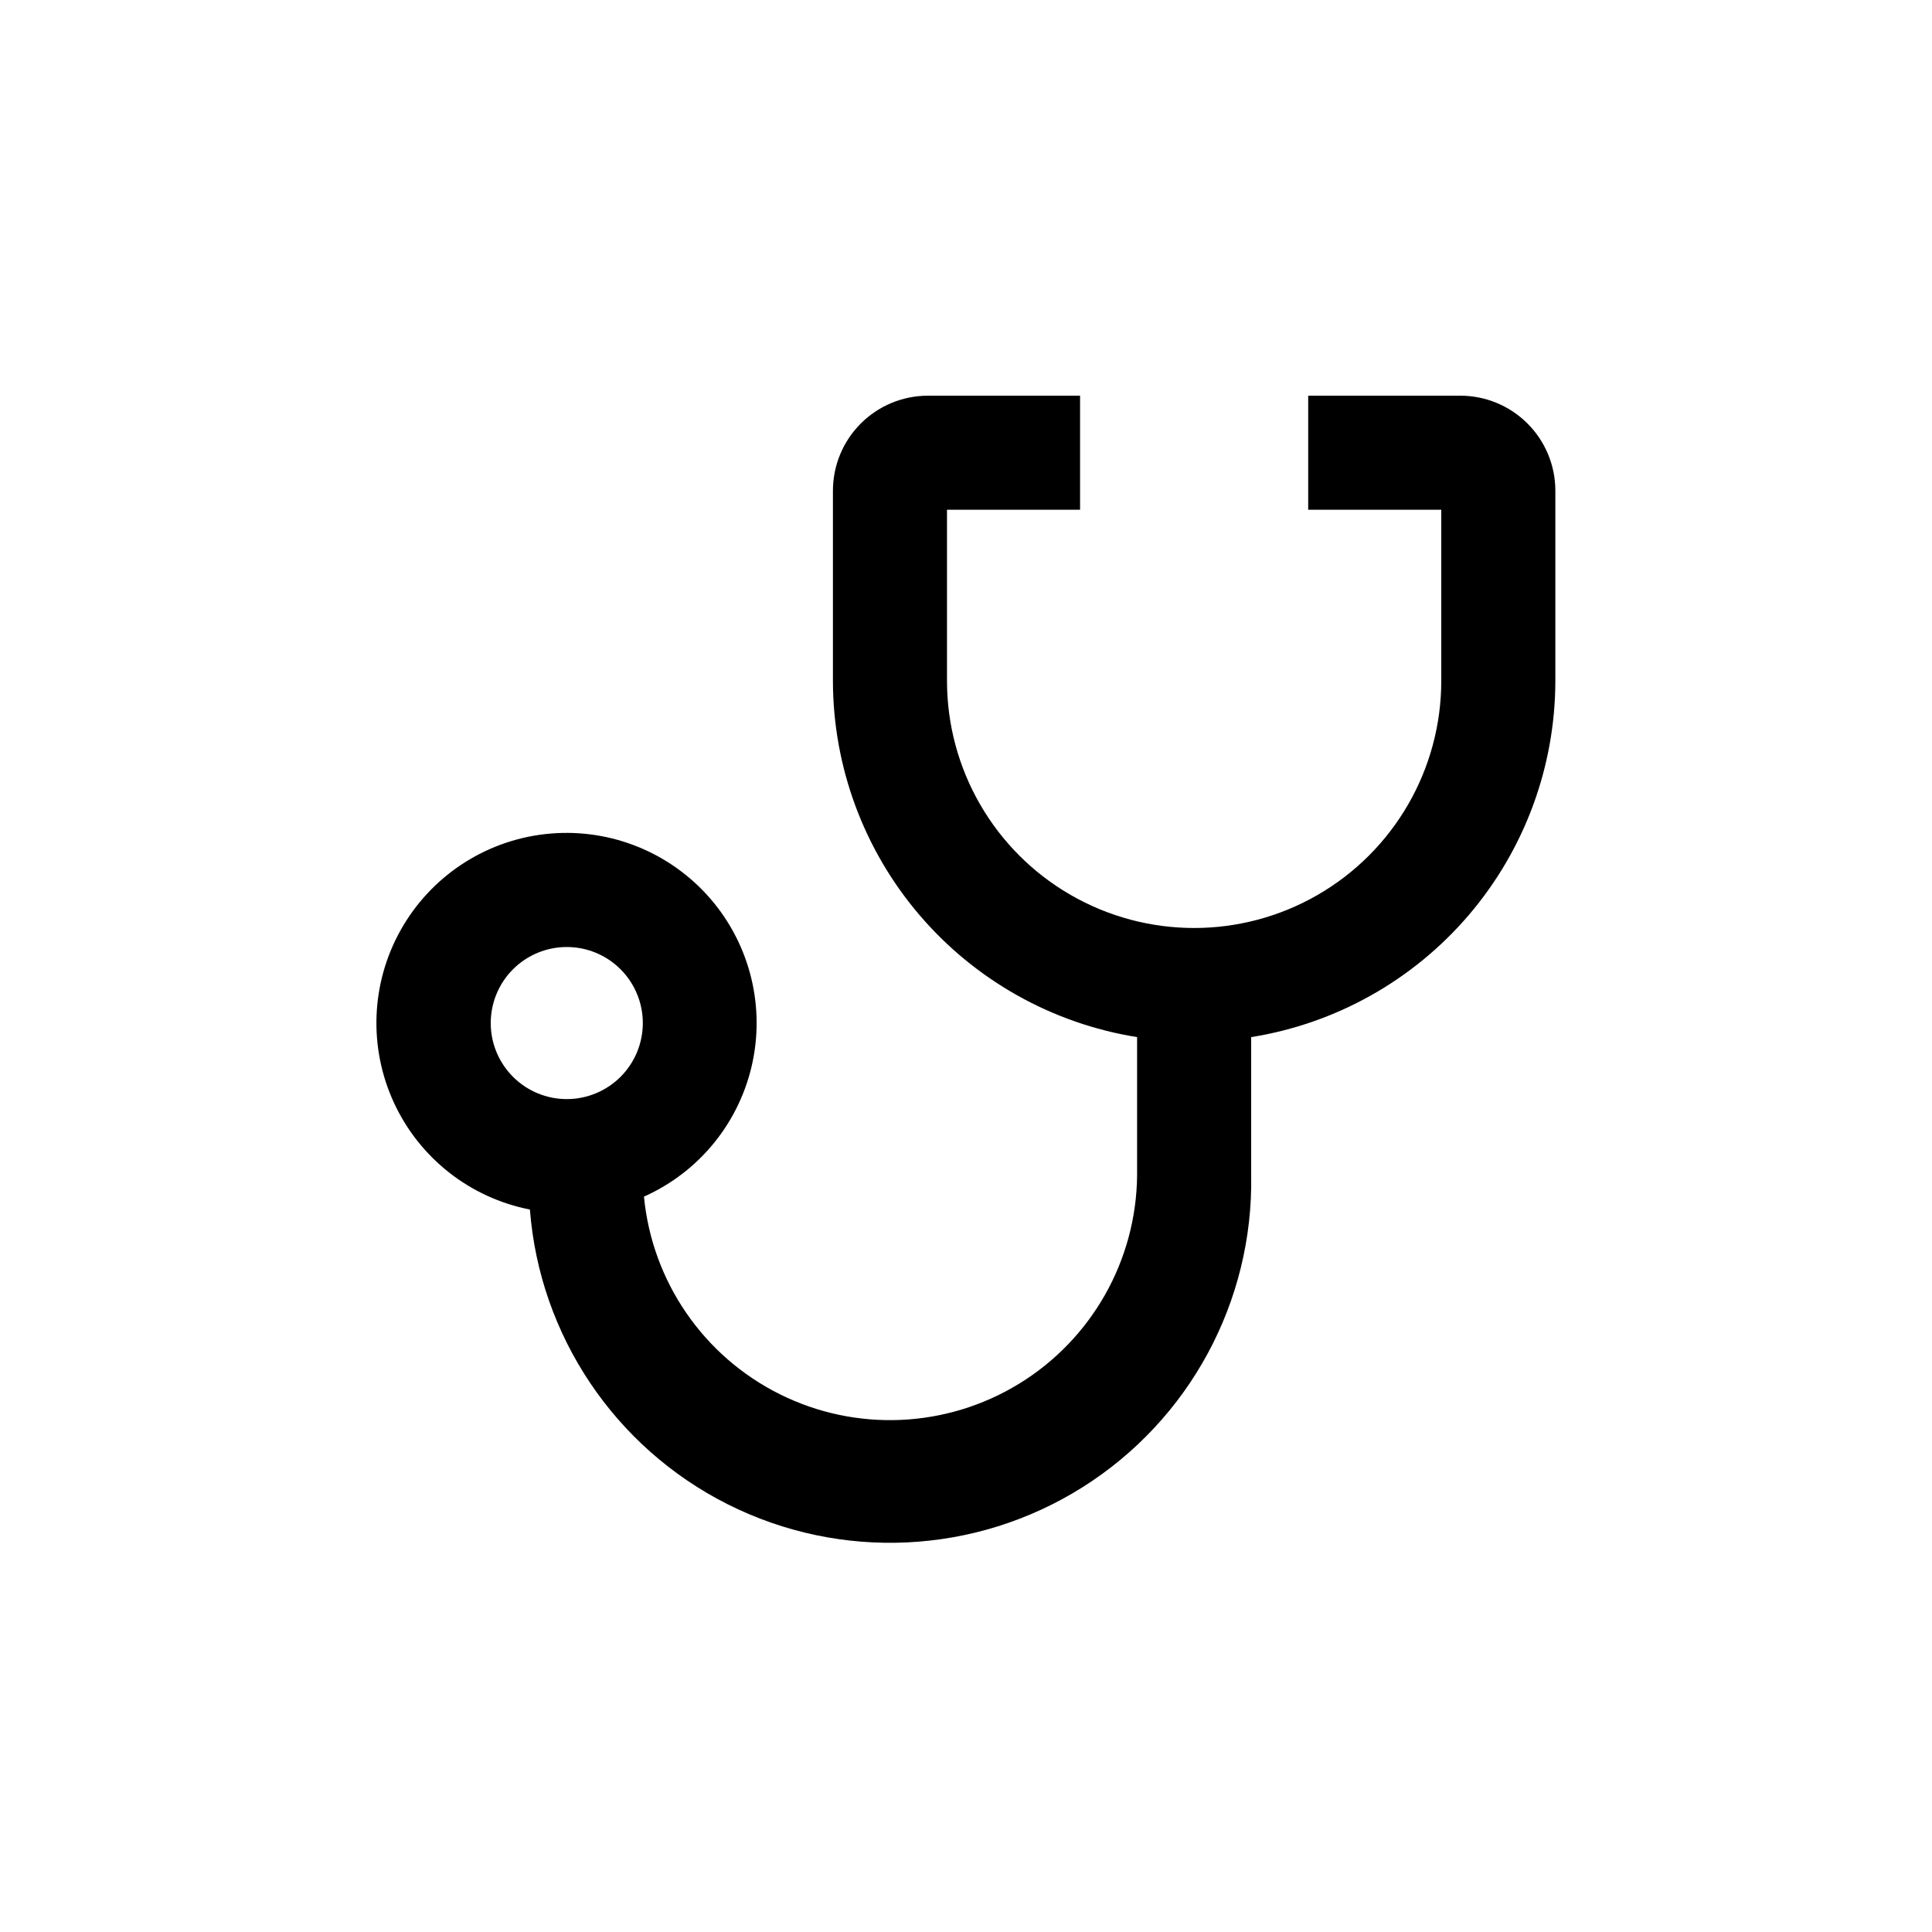 <?xml version="1.0" encoding="UTF-8"?>
<!-- Uploaded to: SVG Repo, www.svgrepo.com, Generator: SVG Repo Mixer Tools -->
<svg fill="#000000" width="800px" height="800px" version="1.1" viewBox="144 144 512 512" xmlns="http://www.w3.org/2000/svg">
 <path d="m530.99 248.86h-40.305v30.23h35.266v45.344-0.004c0 23.402-12.48 45.023-32.746 56.723-20.266 11.699-45.23 11.699-65.496 0-20.262-11.699-32.746-33.32-32.746-56.723v-45.34h35.266v-30.23h-40.305c-6.68 0-13.086 2.652-17.812 7.379-4.723 4.723-7.379 11.129-7.379 17.812v50.379c0.027 22.75 8.152 44.746 22.926 62.047 14.77 17.301 35.223 28.777 57.684 32.367v36.578c-0.195 22.586-12.012 43.477-31.273 55.277-19.258 11.801-43.238 12.848-63.449 2.766-20.215-10.082-33.805-29.867-35.965-52.352 14.77-6.586 25.48-19.863 28.789-35.691 3.312-15.828-1.172-32.285-12.062-44.242-10.887-11.957-26.855-17.957-42.922-16.137-16.07 1.82-30.285 11.246-38.223 25.336s-8.629 31.133-1.855 45.816c6.769 14.688 20.176 25.23 36.047 28.344 2.594 33.422 22.48 63.051 52.426 78.113 29.945 15.059 65.59 13.359 93.965-4.484 28.379-17.844 45.352-49.23 44.754-82.746v-36.578c22.465-3.59 42.914-15.066 57.684-32.367 14.773-17.301 22.898-39.297 22.926-62.047v-50.379c0-6.684-2.652-13.09-7.379-17.812-4.723-4.727-11.133-7.379-17.812-7.379zm-256.94 166.26c0-5.344 2.121-10.473 5.902-14.25 3.777-3.781 8.906-5.902 14.25-5.902s10.469 2.121 14.25 5.902c3.777 3.777 5.902 8.906 5.902 14.25s-2.125 10.469-5.902 14.25c-3.781 3.777-8.906 5.902-14.25 5.902s-10.473-2.125-14.25-5.902c-3.781-3.781-5.902-8.906-5.902-14.25z"/>
</svg>